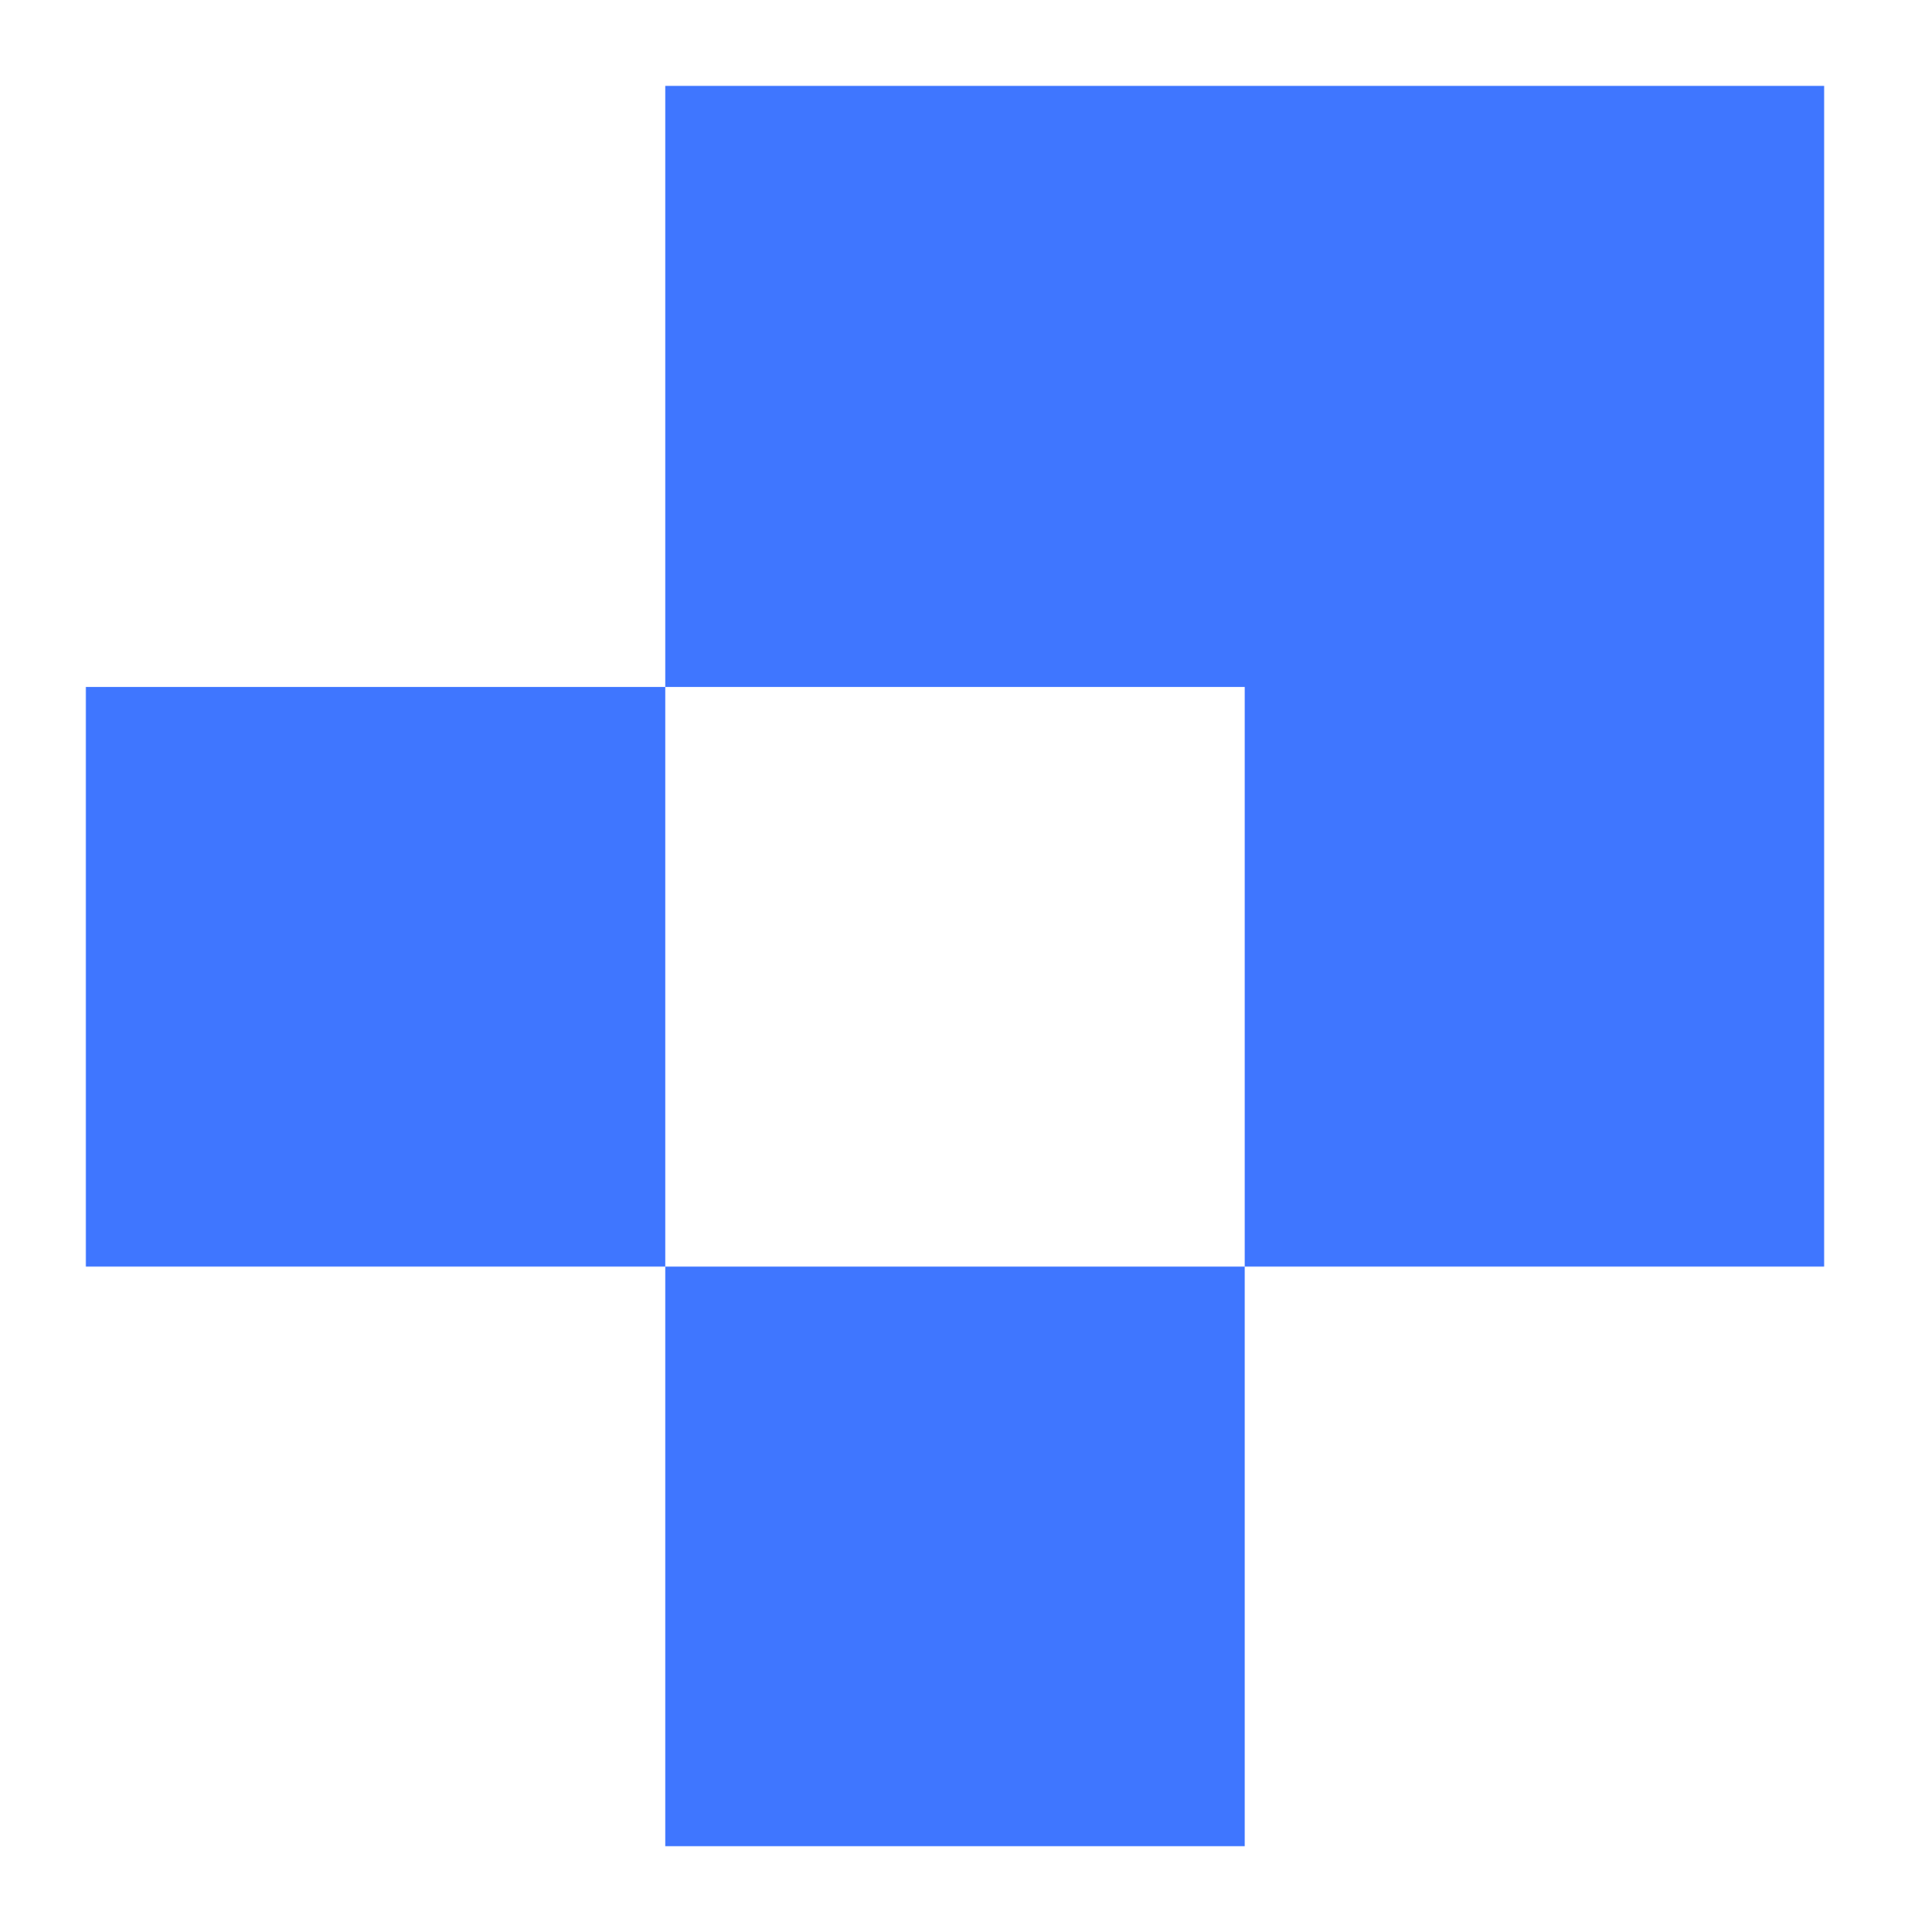 
<svg width="89" height="90" viewBox="0 0 89 90" fill="none" xmlns="http://www.w3.org/2000/svg">
<g filter="url(#filter0_d_584_823)">
<path d="M85 0H31V28H58V55H85V0Z" fill="#3F76FF"/>
</g>
<g filter="url(#filter1_d_584_823)">
<path d="M31 28H4V55H31V28Z" fill="#3F76FF"/>
</g>
<g filter="url(#filter2_d_584_823)">
<path d="M58 55H31V82H58V55Z" fill="#3F76FF"/>
</g>
<defs>
<filter id="filter0_d_584_823" x="27" y="0" width="62" height="63" filterUnits="userSpaceOnUse" color-interpolation-filters="sRGB">
<feFlood flood-opacity="0" result="BackgroundImageFix"/>
<feColorMatrix in="SourceAlpha" type="matrix" values="0 0 0 0 0 0 0 0 0 0 0 0 0 0 0 0 0 0 127 0" result="hardAlpha"/>
<feOffset dy="4"/>
<feGaussianBlur stdDeviation="2"/>
<feComposite in2="hardAlpha" operator="out"/>
<feColorMatrix type="matrix" values="0 0 0 0 0 0 0 0 0 0 0 0 0 0 0 0 0 0 0.25 0"/>
<feBlend mode="normal" in2="BackgroundImageFix" result="effect1_dropShadow_584_823"/>
<feBlend mode="normal" in="SourceGraphic" in2="effect1_dropShadow_584_823" result="shape"/>
</filter>
<filter id="filter1_d_584_823" x="0" y="28" width="35" height="35" filterUnits="userSpaceOnUse" color-interpolation-filters="sRGB">
<feFlood flood-opacity="0" result="BackgroundImageFix"/>
<feColorMatrix in="SourceAlpha" type="matrix" values="0 0 0 0 0 0 0 0 0 0 0 0 0 0 0 0 0 0 127 0" result="hardAlpha"/>
<feOffset dy="4"/>
<feGaussianBlur stdDeviation="2"/>
<feComposite in2="hardAlpha" operator="out"/>
<feColorMatrix type="matrix" values="0 0 0 0 0 0 0 0 0 0 0 0 0 0 0 0 0 0 0.25 0"/>
<feBlend mode="normal" in2="BackgroundImageFix" result="effect1_dropShadow_584_823"/>
<feBlend mode="normal" in="SourceGraphic" in2="effect1_dropShadow_584_823" result="shape"/>
</filter>
<filter id="filter2_d_584_823" x="27" y="55" width="35" height="35" filterUnits="userSpaceOnUse" color-interpolation-filters="sRGB">
<feFlood flood-opacity="0" result="BackgroundImageFix"/>
<feColorMatrix in="SourceAlpha" type="matrix" values="0 0 0 0 0 0 0 0 0 0 0 0 0 0 0 0 0 0 127 0" result="hardAlpha"/>
<feOffset dy="4"/>
<feGaussianBlur stdDeviation="2"/>
<feComposite in2="hardAlpha" operator="out"/>
<feColorMatrix type="matrix" values="0 0 0 0 0 0 0 0 0 0 0 0 0 0 0 0 0 0 0.25 0"/>
<feBlend mode="normal" in2="BackgroundImageFix" result="effect1_dropShadow_584_823"/>
<feBlend mode="normal" in="SourceGraphic" in2="effect1_dropShadow_584_823" result="shape"/>
</filter>
</defs>
</svg>
